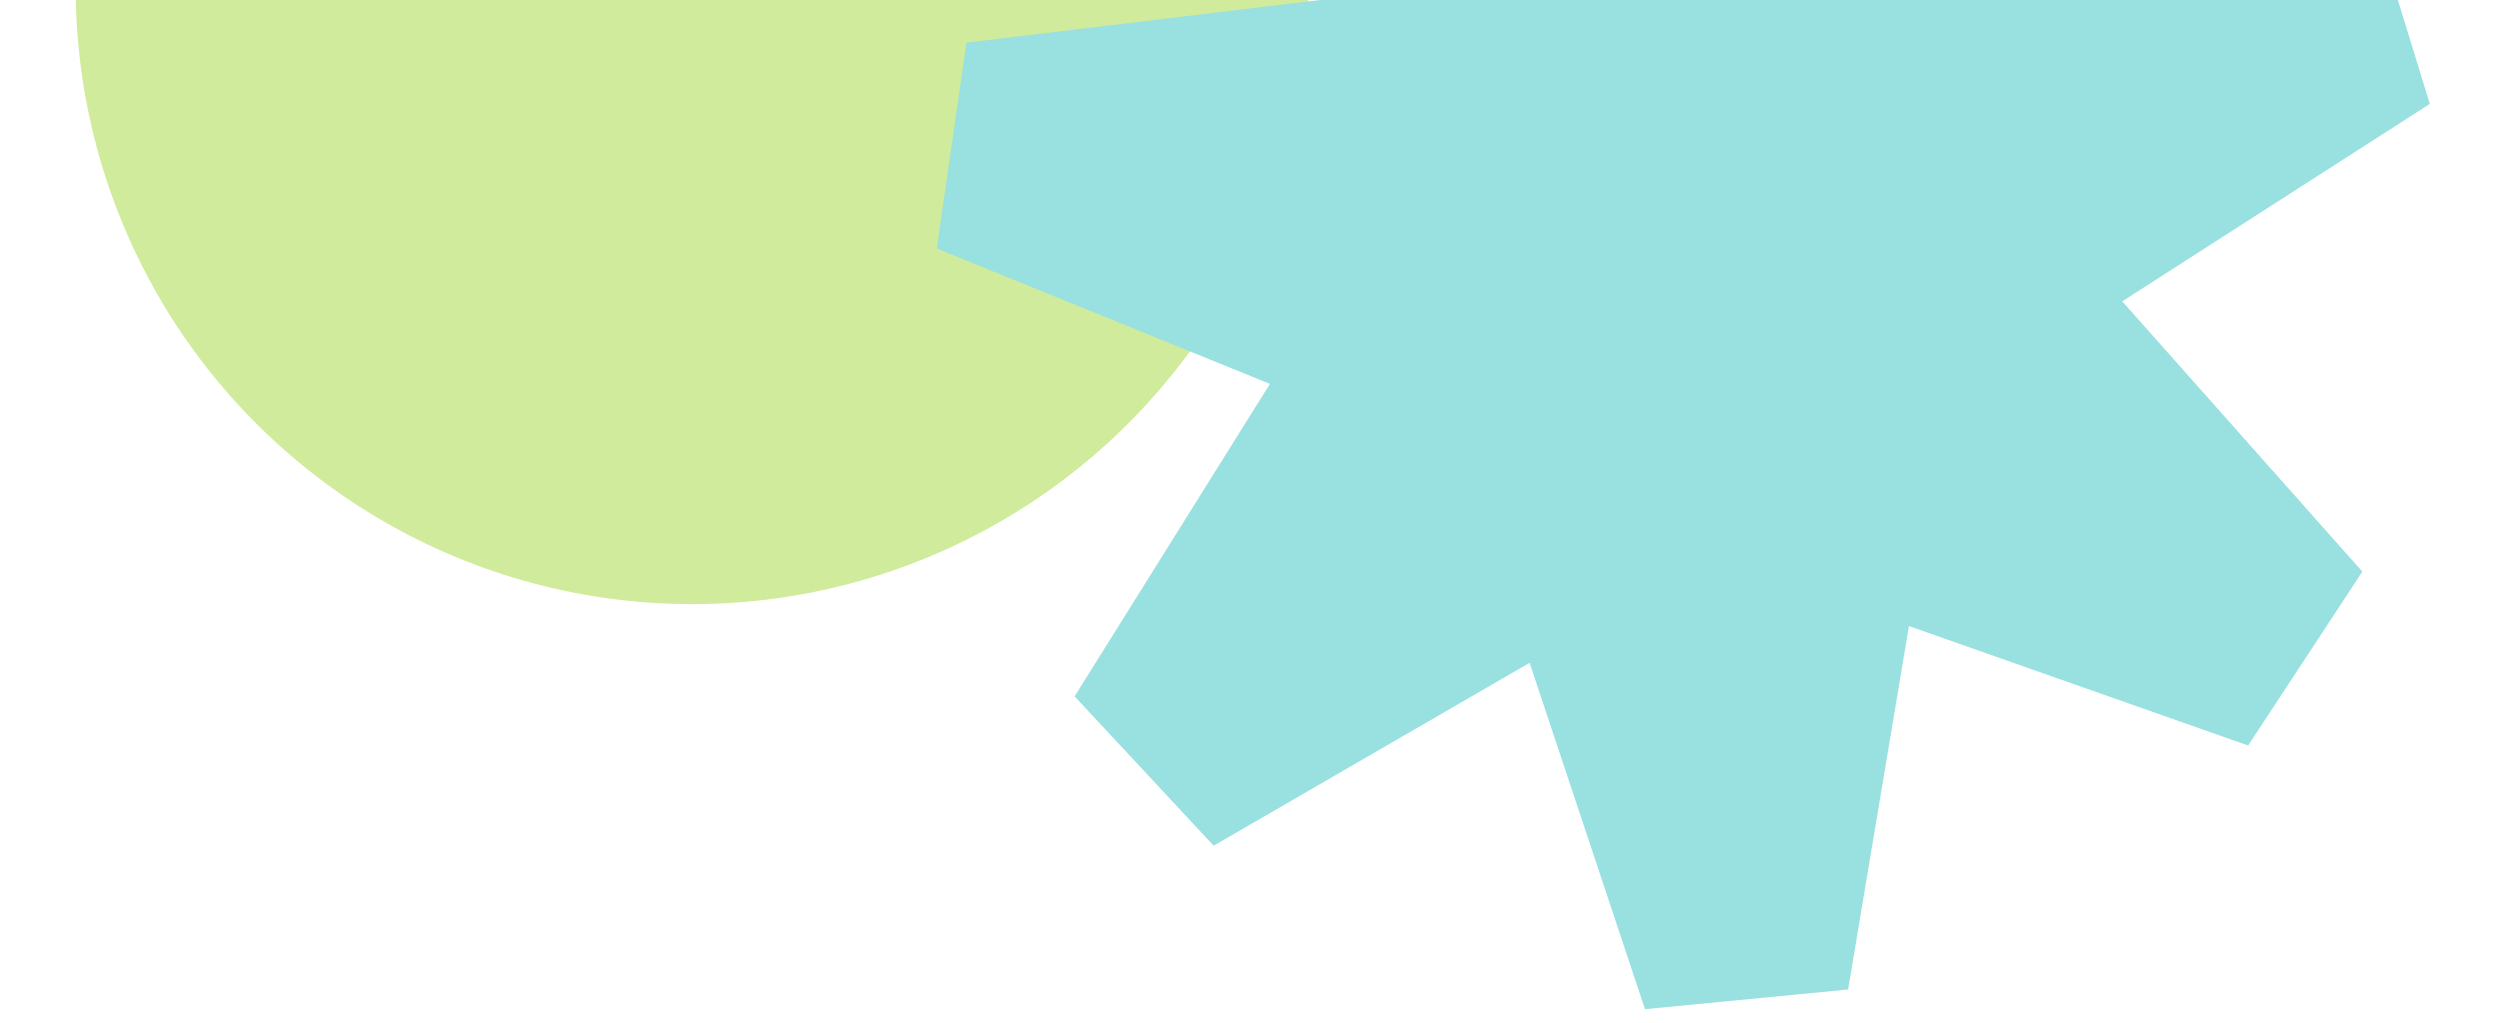<svg width="440" height="180" viewBox="0 0 440 180" fill="none" xmlns="http://www.w3.org/2000/svg">
<g clip-path="url(#clip0_2241_3306)">
<circle cx="121.826" cy="-2.174" r="108.5" transform="rotate(-18.926 121.826 -2.174)" fill="#D0EB9B"/>
<path fill-rule="evenodd" clip-rule="evenodd" d="M353.569 -11.769L416.969 -16.407L427.649 18.29L373.514 53.034L415.772 100.608L395.672 131.209L335.971 110.185L325.266 174.151L289.519 177.612L269.211 116.654L213.604 148.841L189.129 122.558L223.504 67.563L164.868 43.739L170.098 7.502L233.27 -0.115L215.762 -62.011L246.755 -80.914L291.154 -35.423L327.957 -88.78L361.376 -76.115L353.569 -11.769ZM321.477 85.043L401.969 113.386L401.965 113.382L321.477 85.043Z" fill="#99E0E0"/>
</g>
<defs>
<clipPath id="clip0_2241_3306">
<rect width="440" height="180" fill="white"/>
</clipPath>
</defs>
</svg>
